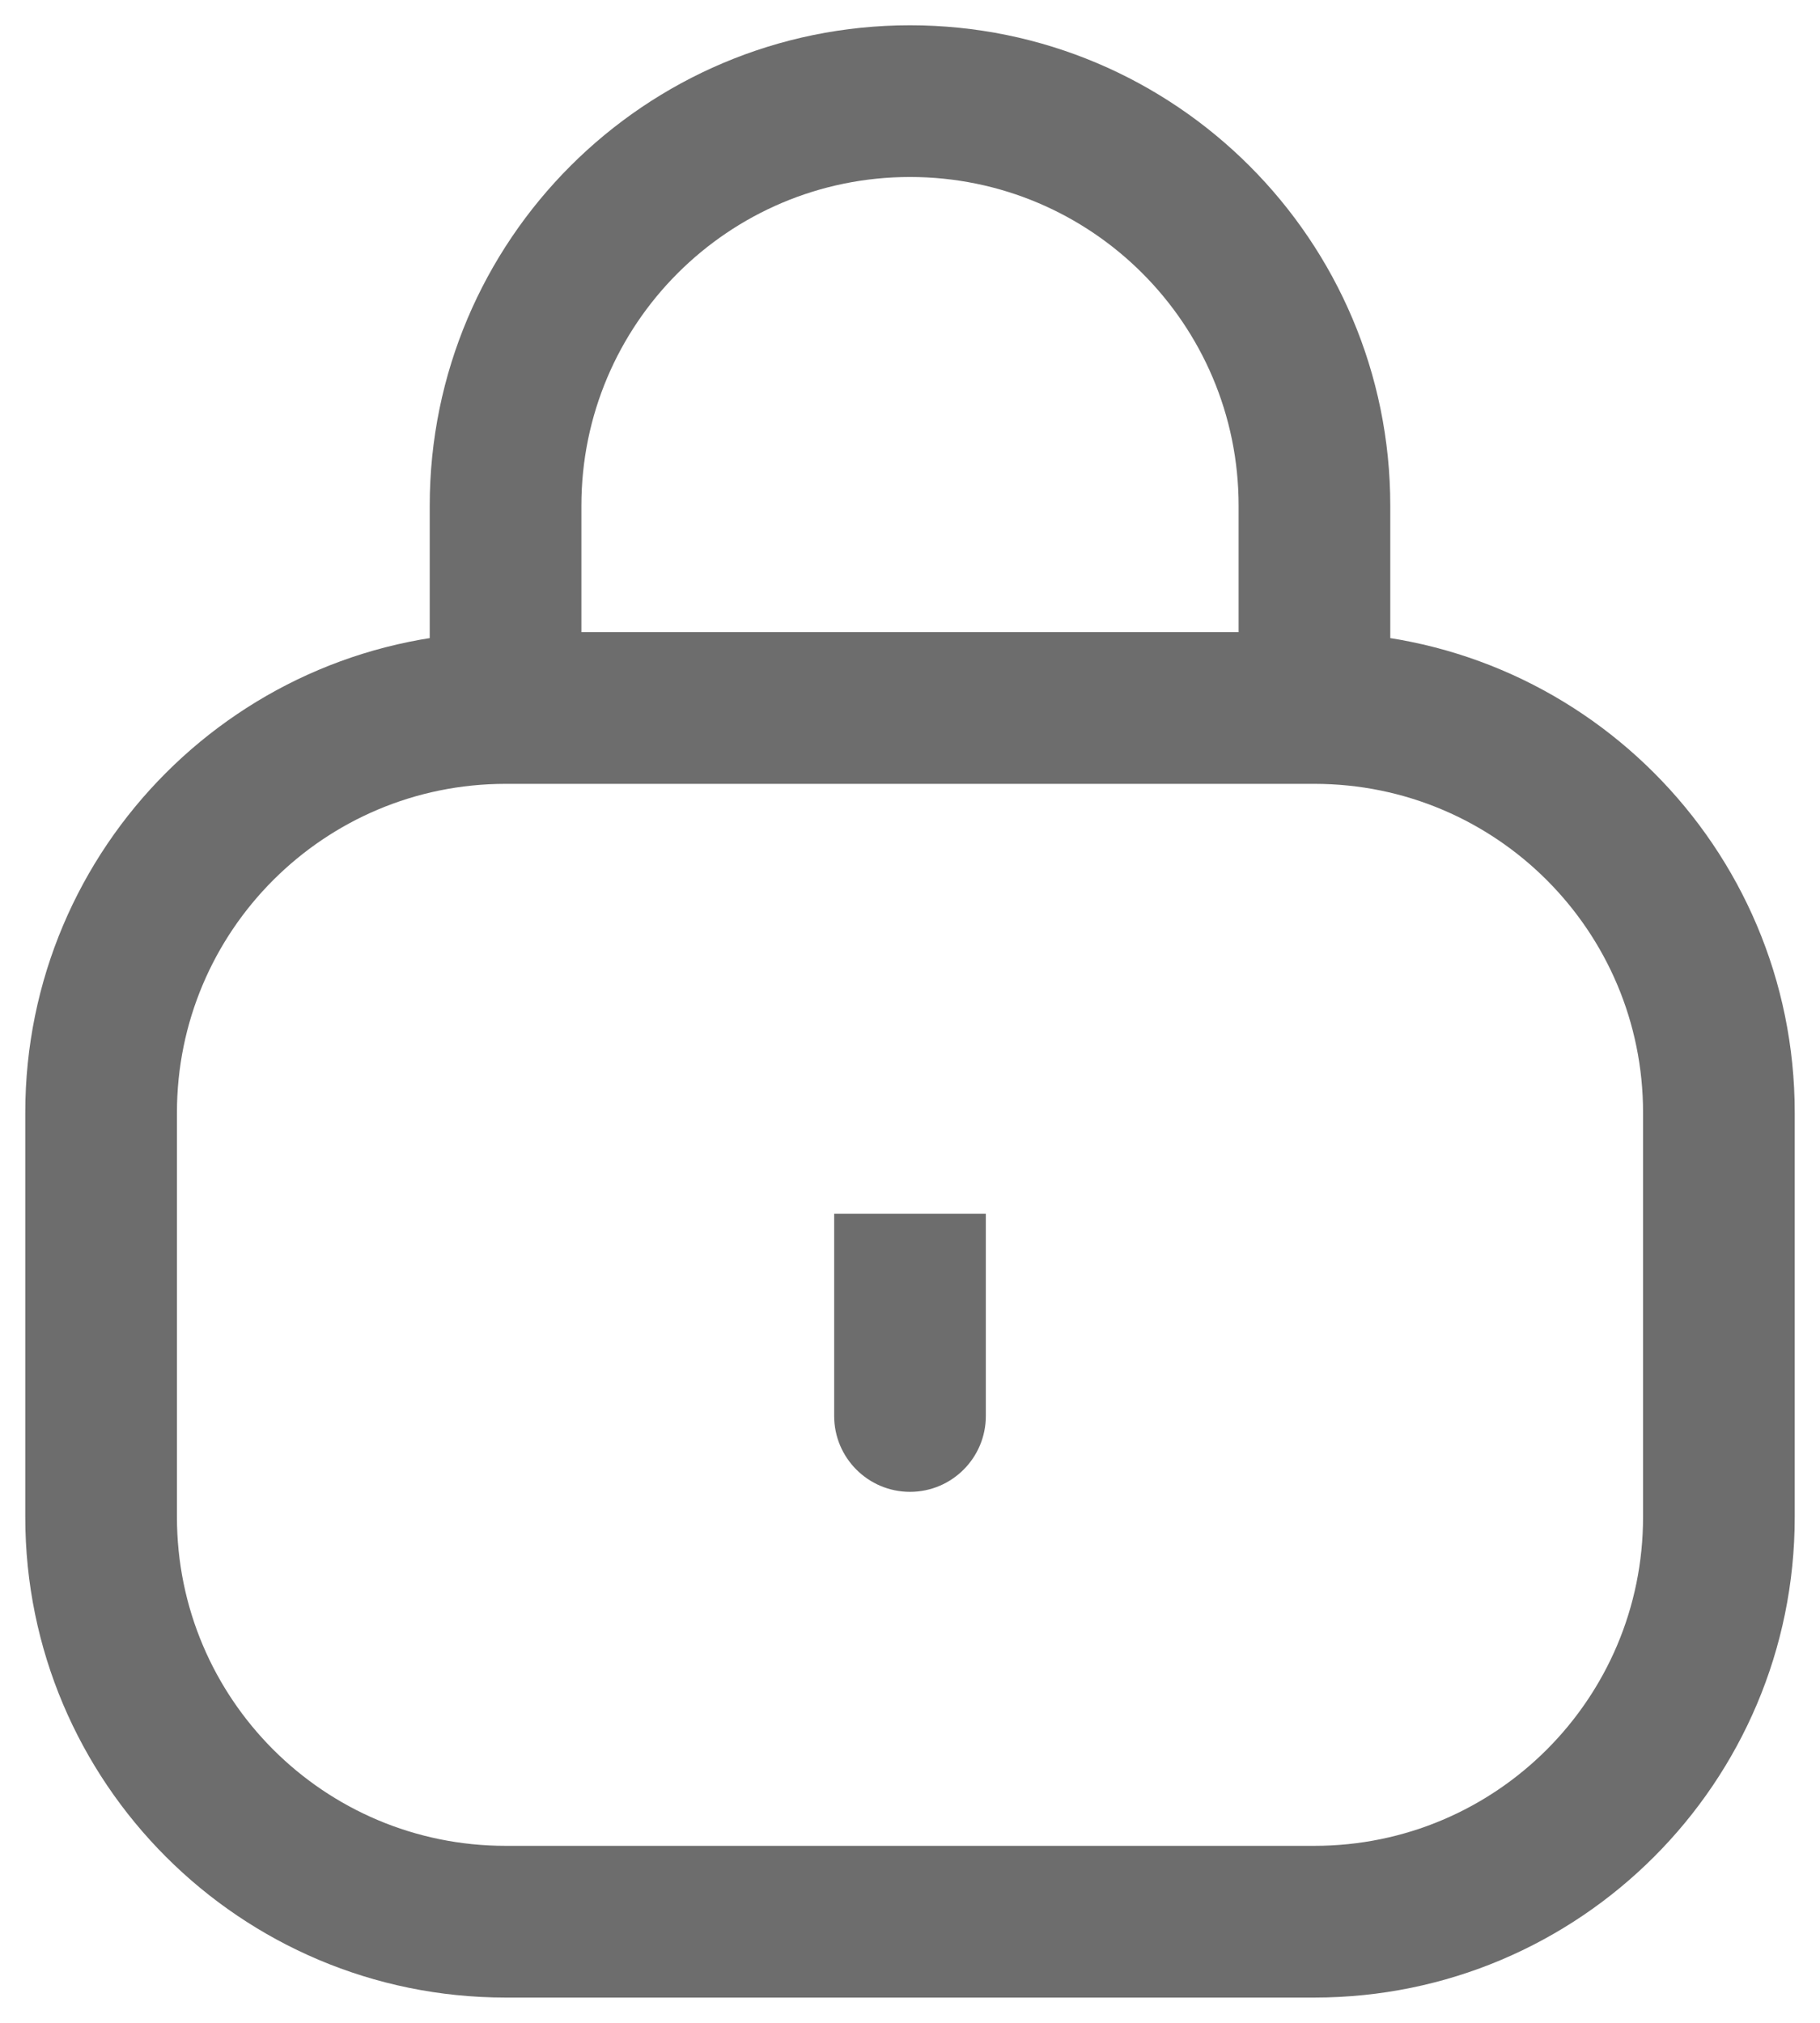 <svg width="18" height="20" viewBox="0 0 18 20" fill="none" xmlns="http://www.w3.org/2000/svg">
<path d="M8.25 14C8.25 14.414 8.586 14.75 9 14.75C9.414 14.75 9.75 14.414 9.75 14H8.25ZM5 7.75H13V6.25H5V7.75ZM16.25 11V15H17.75V11H16.25ZM13 18.25H5V19.75H13V18.25ZM1.75 15V11H0.25V15H1.75ZM5 18.25C3.205 18.25 1.75 16.795 1.75 15H0.25C0.25 17.623 2.377 19.75 5 19.75V18.25ZM16.25 15C16.25 16.795 14.795 18.25 13 18.25V19.75C15.623 19.75 17.75 17.623 17.75 15H16.25ZM13 7.75C14.795 7.75 16.25 9.205 16.25 11H17.75C17.75 8.377 15.623 6.25 13 6.25V7.75ZM5 6.25C2.377 6.25 0.25 8.377 0.25 11H1.75C1.75 9.205 3.205 7.75 5 7.75V6.25ZM8.25 12V14H9.75V12H8.25ZM12.25 5V7H13.75V5H12.25ZM5.75 7V5H4.25V7H5.75ZM9 1.75C10.795 1.75 12.25 3.205 12.25 5H13.75C13.75 2.377 11.623 0.25 9 0.25V1.75ZM9 0.25C6.377 0.25 4.25 2.377 4.25 5H5.75C5.75 3.205 7.205 1.75 9 1.75V0.25Z" fill="#6D6D6D"/>
</svg>
